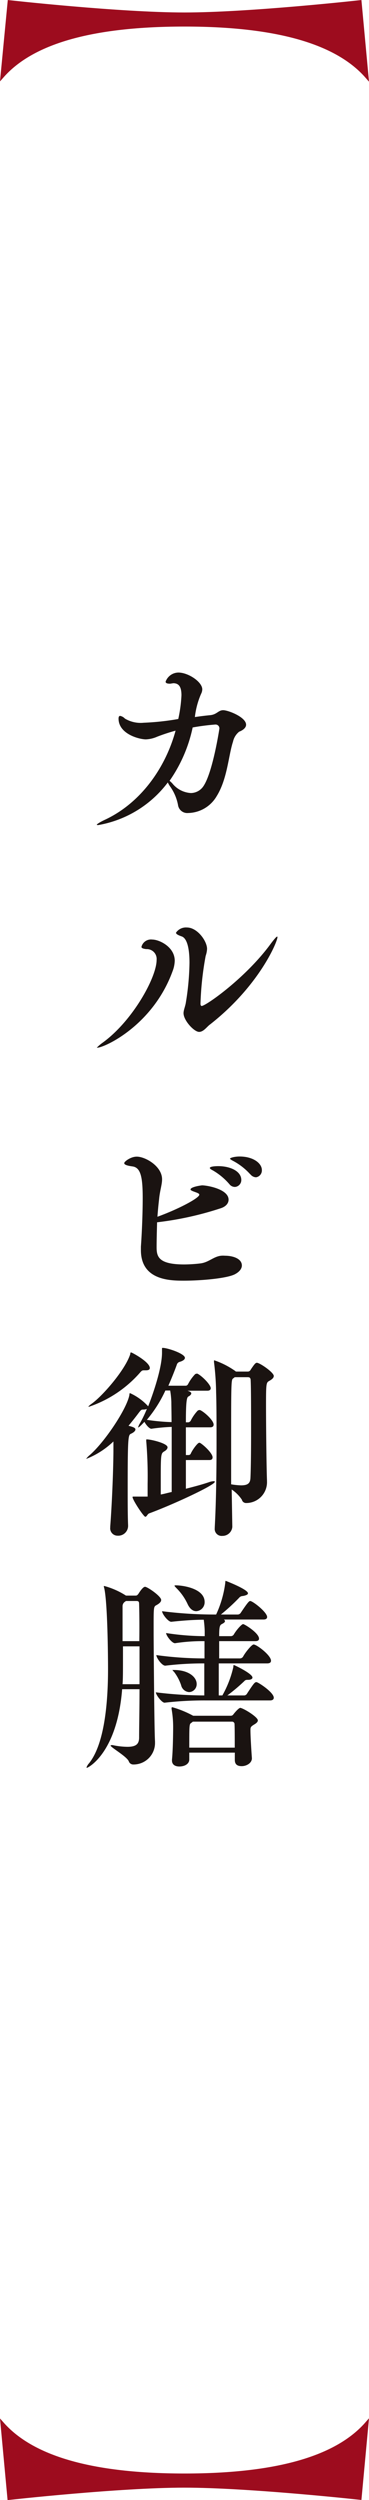 <svg xmlns="http://www.w3.org/2000/svg" viewBox="0 0 53.32 360.57"><defs><style>.cls-1{fill:#1a1311;}.cls-2{fill:#9d0c1e;stroke:#9d0c1e;stroke-miterlimit:10;stroke-width:0.5px;}</style></defs><g id="レイヤー_2" data-name="レイヤー 2"><g id="レイヤー_1-2" data-name="レイヤー 1"><path class="cls-1" d="M24.59,98.61c-.46,0-.66-.09-.66-.3A2,2,0,0,1,25.77,97c1.44,0,3.46,1.35,3.46,2.43a1.56,1.56,0,0,1-.18.66,11.62,11.62,0,0,0-.89,3.33c.81-.12,1.56-.21,2.19-.27,1-.09,1.18-.72,1.9-.72s3.31,1,3.31,2.1c0,.45-.49.81-1,1a2.54,2.54,0,0,0-.89,1.44c-.66,2-.81,5.37-2.36,7.86a4.89,4.89,0,0,1-4.12,2.43,1.35,1.35,0,0,1-1.47-1.17,6.79,6.79,0,0,0-1.21-2.76,3.34,3.34,0,0,1-.26-.48A16,16,0,0,1,14.2,119c-.15,0-.21,0-.21-.06s.38-.33,1.07-.66c5.3-2.43,8.87-7.59,10.31-12.9a27.46,27.46,0,0,0-2.65.87,4.52,4.52,0,0,1-1.64.39c-.92,0-3.95-.75-3.95-3,0-.27.09-.39.23-.39a1.29,1.29,0,0,1,.69.39,4.43,4.43,0,0,0,2.71.6,37.12,37.12,0,0,0,5-.54,20.15,20.15,0,0,0,.46-3.42c0-1.17-.34-1.74-1.18-1.74Zm-.09,14a4.39,4.39,0,0,1,.41.39,3.72,3.72,0,0,0,2.67,1.38,2.21,2.21,0,0,0,1.82-1c1.35-2,2.3-8.28,2.3-8.28a.55.55,0,0,0-.6-.6,32.26,32.26,0,0,0-3.26.42A20.93,20.93,0,0,1,24.5,112.62Z"/><path class="cls-1" d="M14.05,151.11s-.06,0-.06,0,.26-.3.75-.66c4.35-3.09,7.89-9.45,7.89-12a1.42,1.42,0,0,0-1.5-1.56c-.48-.06-.69-.15-.69-.33A1.42,1.42,0,0,1,22,135.51c1,0,3.25,1.05,3.25,3.06a4.52,4.52,0,0,1-.31,1.5C22.08,147.93,15.06,151.11,14.05,151.11Zm14.72-2.28c-.72,0-2.25-1.65-2.25-2.7,0-.45.26-1,.34-1.56a38.19,38.19,0,0,0,.52-5.7c0-2.58-.52-3.6-1.12-3.81s-.83-.36-.83-.54a1.74,1.74,0,0,1,1.58-.75c1.5,0,2.91,1.95,2.91,3.09a3.55,3.55,0,0,1-.2,1,44.91,44.91,0,0,0-.75,6.93c0,.18.08.3.17.3.6,0,6.42-4.08,10-9,.52-.69.81-1,.89-1s.06,0,.06.09c0,.63-2.62,7-9.73,12.57C29.92,148.05,29.43,148.83,28.77,148.83Z"/><path class="cls-1" d="M22.63,179.88c0,1.35.26,2.49,4,2.49a20.84,20.84,0,0,0,2.33-.15c1.21-.15,1.9-1,3-1.11a3.32,3.32,0,0,1,.55,0c1.15,0,2.44.42,2.44,1.41,0,.45-.34.93-1.06,1.29-1.18.57-4.75.9-7.34.9-2,0-6.19-.06-6.19-4.41,0-.18,0-.33,0-.51.06-.75.26-4,.26-7s-.28-4.41-1.49-4.56c-.87-.12-1.18-.27-1.18-.48s.92-.93,1.81-.93c1.24,0,3.66,1.38,3.66,3.27,0,.78-.32,1.65-.43,2.85-.09.78-.18,1.68-.24,2.55,3.06-1.11,6.05-2.7,6.05-3.18,0-.12-.14-.21-.46-.33s-.81-.27-.81-.42c0-.39,1.59-.6,1.67-.6.72,0,3.83.54,3.83,2.07,0,.48-.34,1-1.21,1.26a46.6,46.6,0,0,1-9.12,2C22.66,177.72,22.63,179,22.63,179.88Zm10.54-9.06a9.29,9.29,0,0,0-2.39-2c-.29-.15-.46-.27-.46-.36,0-.27,1.12-.27,1.21-.27,1.78,0,3.34.75,3.34,2a1,1,0,0,1-.89,1A1,1,0,0,1,33.17,170.82Zm3-1.44a9,9,0,0,0-2.44-1.92c-.29-.15-.49-.27-.49-.36s.6-.3,1.38-.3c2,0,3.22,1,3.22,1.95A1,1,0,0,1,37,169.8,1.08,1.08,0,0,1,36.19,169.38Z"/><path class="cls-1" d="M30.87,205.47c0,.21-.12.39-.49.39H26.86v4h.44a.36.36,0,0,0,.28-.24c.29-.63,1-1.53,1.19-1.53.05,0,.08,0,.11,0,.58.33,1.84,1.53,1.84,2.1,0,.18-.08.39-.46.39h-3.4v4.14c1.16-.3,2.34-.6,3.49-1a2.24,2.24,0,0,1,.52-.09c.11,0,.17,0,.17.09,0,.48-6,3.27-9.5,4.56-.26.12-.32.48-.55.48s-1.84-2.43-1.84-2.85c0,0,0-.06.11-.06H20c.52,0,1,0,1.33,0v-1.83a60.41,60.41,0,0,0-.2-6.18,1.3,1.3,0,0,0,0-.15c0-.06,0-.09.08-.09.61,0,3,.57,3,1.14,0,.21-.17.42-.49.6-.49.3-.49.48-.49,4.5v1.71c.52-.09,1-.24,1.58-.36,0-2.55,0-6.42,0-9.39a26.29,26.29,0,0,0-2.94.27h0c-.26,0-.72-.48-1-1l-.29.3c-.29.3-.52.51-.61.51s0,0,0-.06a1.93,1.93,0,0,1,.25-.54,17.63,17.63,0,0,0,1-2.07,1.51,1.51,0,0,1-.57.09c-.26,0-.35.15-.61.48-.49.66-1,1.29-1.47,1.86.87.21,1,.36,1,.54s-.23.42-.63.6-.49.3-.49,7.65c0,2.13,0,4.2.06,5.55v.06A1.42,1.42,0,0,1,17,221.49a1.06,1.06,0,0,1-1.07-1.2v-.15c.23-3,.43-7.56.46-10.74v-1.5a12,12,0,0,1-3.94,2.52s0,0,0,0,.14-.24.46-.51c2.1-1.77,5.41-6.66,5.79-8.73,0-.15,0-.24.11-.24a8,8,0,0,1,2.6,1.89c.69-1.74,2-5.52,2-7.74v-.54c0-.12,0-.15.09-.15.72,0,3.22.84,3.22,1.44,0,.21-.23.42-.72.57a.6.6,0,0,0-.46.45c-.34.93-.75,1.95-1.21,3h2.57a.47.47,0,0,0,.28-.24,6.14,6.14,0,0,1,1-1.41.45.45,0,0,1,.23-.09c.06,0,.09,0,.12,0,.66.33,1.92,1.59,1.92,2.1,0,.18-.11.36-.48.36H27.1l.23.09c.2.09.31.18.31.3s-.14.3-.37.42-.41.24-.41,3.75h.38a.52.52,0,0,0,.32-.24,6.07,6.07,0,0,1,1-1.44.48.48,0,0,1,.23-.09c.06,0,.09,0,.12,0C29.57,203.67,30.87,204.87,30.87,205.47Zm-9.22-8.16c0,.21-.17.33-.57.33l-.26,0h-.09c-.2,0-.32.12-.55.39a17.1,17.1,0,0,1-7.31,4.86.13.13,0,0,1-.09,0c0-.06.15-.21.49-.45,1.59-1.14,4.87-4.92,5.56-7.17,0-.12,0-.21.12-.21S21.65,196.44,21.65,197.31Zm3.11,4.92a12.67,12.67,0,0,0-.17-1.68H23.9a18.68,18.68,0,0,1-2.68,4.23,29.53,29.53,0,0,0,3.57.33C24.79,203.88,24.76,202.83,24.76,202.23Zm14.8-3.78c0,.27-.23.48-.66.72s-.46.36-.46,3.54c0,2.58.06,8.76.14,10.83v.12a3,3,0,0,1-3,3.12.62.62,0,0,1-.63-.48,5.36,5.36,0,0,0-1.47-1.47l.09,5.4v0a1.42,1.42,0,0,1-1.44,1.29,1,1,0,0,1-1.1-1.11v-.12c.2-3.6.26-8.1.26-12.09,0-2.88,0-5.52-.06-7.32a39.52,39.52,0,0,0-.31-4.44,1.3,1.3,0,0,0,0-.15c0-.06,0-.09.06-.09a11.9,11.9,0,0,1,3,1.53l.11.09h1.76a.46.46,0,0,0,.37-.27c.58-.87.72-1,.9-1C37.55,196.56,39.56,197.94,39.56,198.45Zm-3.28,8.28c0-3.18,0-6.48-.06-7.65,0-.39-.2-.45-.4-.45h-1.9l-.23.18c-.26.18-.29.36-.29,7.89,0,2.34,0,4.89,0,7.38a9.78,9.78,0,0,0,1.44.15c1,0,1.32-.33,1.35-1.08C36.25,211.89,36.28,209.34,36.28,206.73Z"/><path class="cls-1" d="M23.29,230.76c0,.27-.25.51-.69.75s-.4.27-.4,4.32c0,.42.09,13.8.2,15.33v.18a3.1,3.1,0,0,1-3.14,3.15.68.68,0,0,1-.66-.48c-.34-.72-2.62-2-2.62-2.25,0,0,0-.06.12-.06a.56.56,0,0,1,.2,0,10.73,10.73,0,0,0,2.13.24c1.32,0,1.64-.48,1.67-1.26,0-1.62.06-4.23.06-7.05H17.65c-.72,9.21-4.92,11.34-5.1,11.34a.06.06,0,0,1-.05-.06,1.79,1.79,0,0,1,.37-.6c2.19-2.73,2.74-8.55,2.74-13.59,0-1.71-.06-9.54-.55-11.67a1.35,1.35,0,0,1-.06-.24c0-.06,0-.06.09-.06a11.22,11.22,0,0,1,3.11,1.38h1.44c.17,0,.31-.18.37-.27s.61-1,.95-1S23.29,230.22,23.29,230.76Zm-3.19.57c0-.3-.09-.42-.35-.42H18.2l-.12.09a.77.77,0,0,0-.37.69v.66c0,1.26,0,2.82,0,4.35h2.42C20.16,234.3,20.13,232.32,20.1,231.33Zm.06,6.12H17.77v1.08c0,2.7,0,3.6-.06,4.38h2.45Zm19.4,7.41c0,.21-.14.39-.54.39H29.63a49.57,49.57,0,0,0-5.85.33h0c-.4,0-1.26-1.14-1.26-1.5a57.23,57.23,0,0,0,7,.45c0-1.35,0-3,0-4.62h-.2a45.25,45.25,0,0,0-5.44.33h0c-.49,0-1.29-1.14-1.29-1.53a50.73,50.73,0,0,0,6.88.48h.08V236.7h-.26a25.92,25.92,0,0,0-4,.3h0c-.46,0-1.29-1.11-1.29-1.47a37,37,0,0,0,5.47.45h.11v-.72a14.69,14.69,0,0,0-.14-1.65c-1.35,0-3.05.12-4.69.3h0c-.46,0-1.33-1.14-1.33-1.53a59.68,59.68,0,0,0,7.55.48h.26a15.4,15.4,0,0,0,1.32-4.56c0-.3.06-.3.06-.3s3.22,1.23,3.22,1.8c0,.18-.25.3-.74.39a.7.7,0,0,0-.55.27,29,29,0,0,1-2.62,2.4h2.47a.54.54,0,0,0,.41-.27c.95-1.41,1.18-1.68,1.35-1.68.38,0,2.45,1.62,2.45,2.31,0,.18-.12.36-.52.36H32.34a.29.29,0,0,1,.17.24c0,.15-.17.27-.46.42s-.38.39-.38,1.74H33.4a.52.52,0,0,0,.4-.27c.41-.69,1.13-1.47,1.33-1.47s2.3,1.29,2.3,2.1c0,.18-.11.36-.52.36H31.67c0,.75,0,1.59,0,2.49H34.7a.54.54,0,0,0,.43-.27c.32-.6,1.24-1.74,1.52-1.74.44,0,2.51,1.56,2.51,2.34,0,.21-.12.39-.55.39h-7c0,1.65,0,3.39,0,4.62h.52a15.12,15.12,0,0,0,1.59-4.11c0-.18,0-.27.08-.27s2.68,1.23,2.68,1.8c0,.18-.2.33-.63.33h-.09c-.35,0-.37.12-.61.33a25.69,25.69,0,0,1-2.3,1.92h2.48a.52.52,0,0,0,.37-.27c1-1.53,1.12-1.65,1.36-1.65S39.56,244.08,39.56,244.86Zm-2.3,3.27c0,.18-.14.36-.49.57-.55.33-.58.42-.58.84,0,1,.15,3.21.21,4.05v0c0,.72-.81,1.14-1.47,1.14s-1-.27-1-.9v-1.05H27.35c0,.39,0,.75,0,1,0,.6-.63,1-1.44,1-.57,0-1.06-.24-1.06-.87v-.12c.14-1.35.17-4,.17-4.71a14.94,14.94,0,0,0-.23-2.61c0-.06,0-.09,0-.12a.11.11,0,0,1,.12-.12,14.83,14.83,0,0,1,3,1.23l0,0h5.47a.45.45,0,0,0,.35-.21c.23-.3.78-.93,1-.93C35.27,246.42,37.26,247.65,37.26,248.13Zm-8.84-5.25a1.14,1.14,0,0,1-1.09,1.17,1.27,1.27,0,0,1-1.16-1,6.74,6.74,0,0,0-1-1.89c-.15-.15-.23-.24-.23-.3s0,0,.14,0C27.21,240.84,28.42,241.86,28.42,242.88Zm1.15-11.82a1.29,1.29,0,0,1-1.21,1.32c-.43,0-.89-.27-1.24-1a7.92,7.92,0,0,0-1.64-2.34c-.14-.15-.26-.27-.26-.33s.06-.06.23-.06C26.46,228.66,29.57,229.11,29.57,231.06Zm4.32,17.64a.36.36,0,0,0-.4-.39H27.87l-.23.18c-.29.18-.29.27-.29,3.57h6.57C33.92,250.8,33.92,249.3,33.89,248.7Z"/><path class="cls-2" d="M26.66,3.58c14.55,0,22.43,3,26.34,7.46L52,.28S36.05,2.05,26.66,2.05,1.35.28,1.35.28L.32,11C4.24,6.54,12.11,3.58,26.66,3.58Z"/><path class="cls-2" d="M26.66,357c-14.55,0-22.42-3-26.34-7.45l1,10.76s15.92-1.77,25.31-1.77S52,360.29,52,360.29l1-10.76C49.09,354,41.21,357,26.66,357Z"/></g></g></svg>